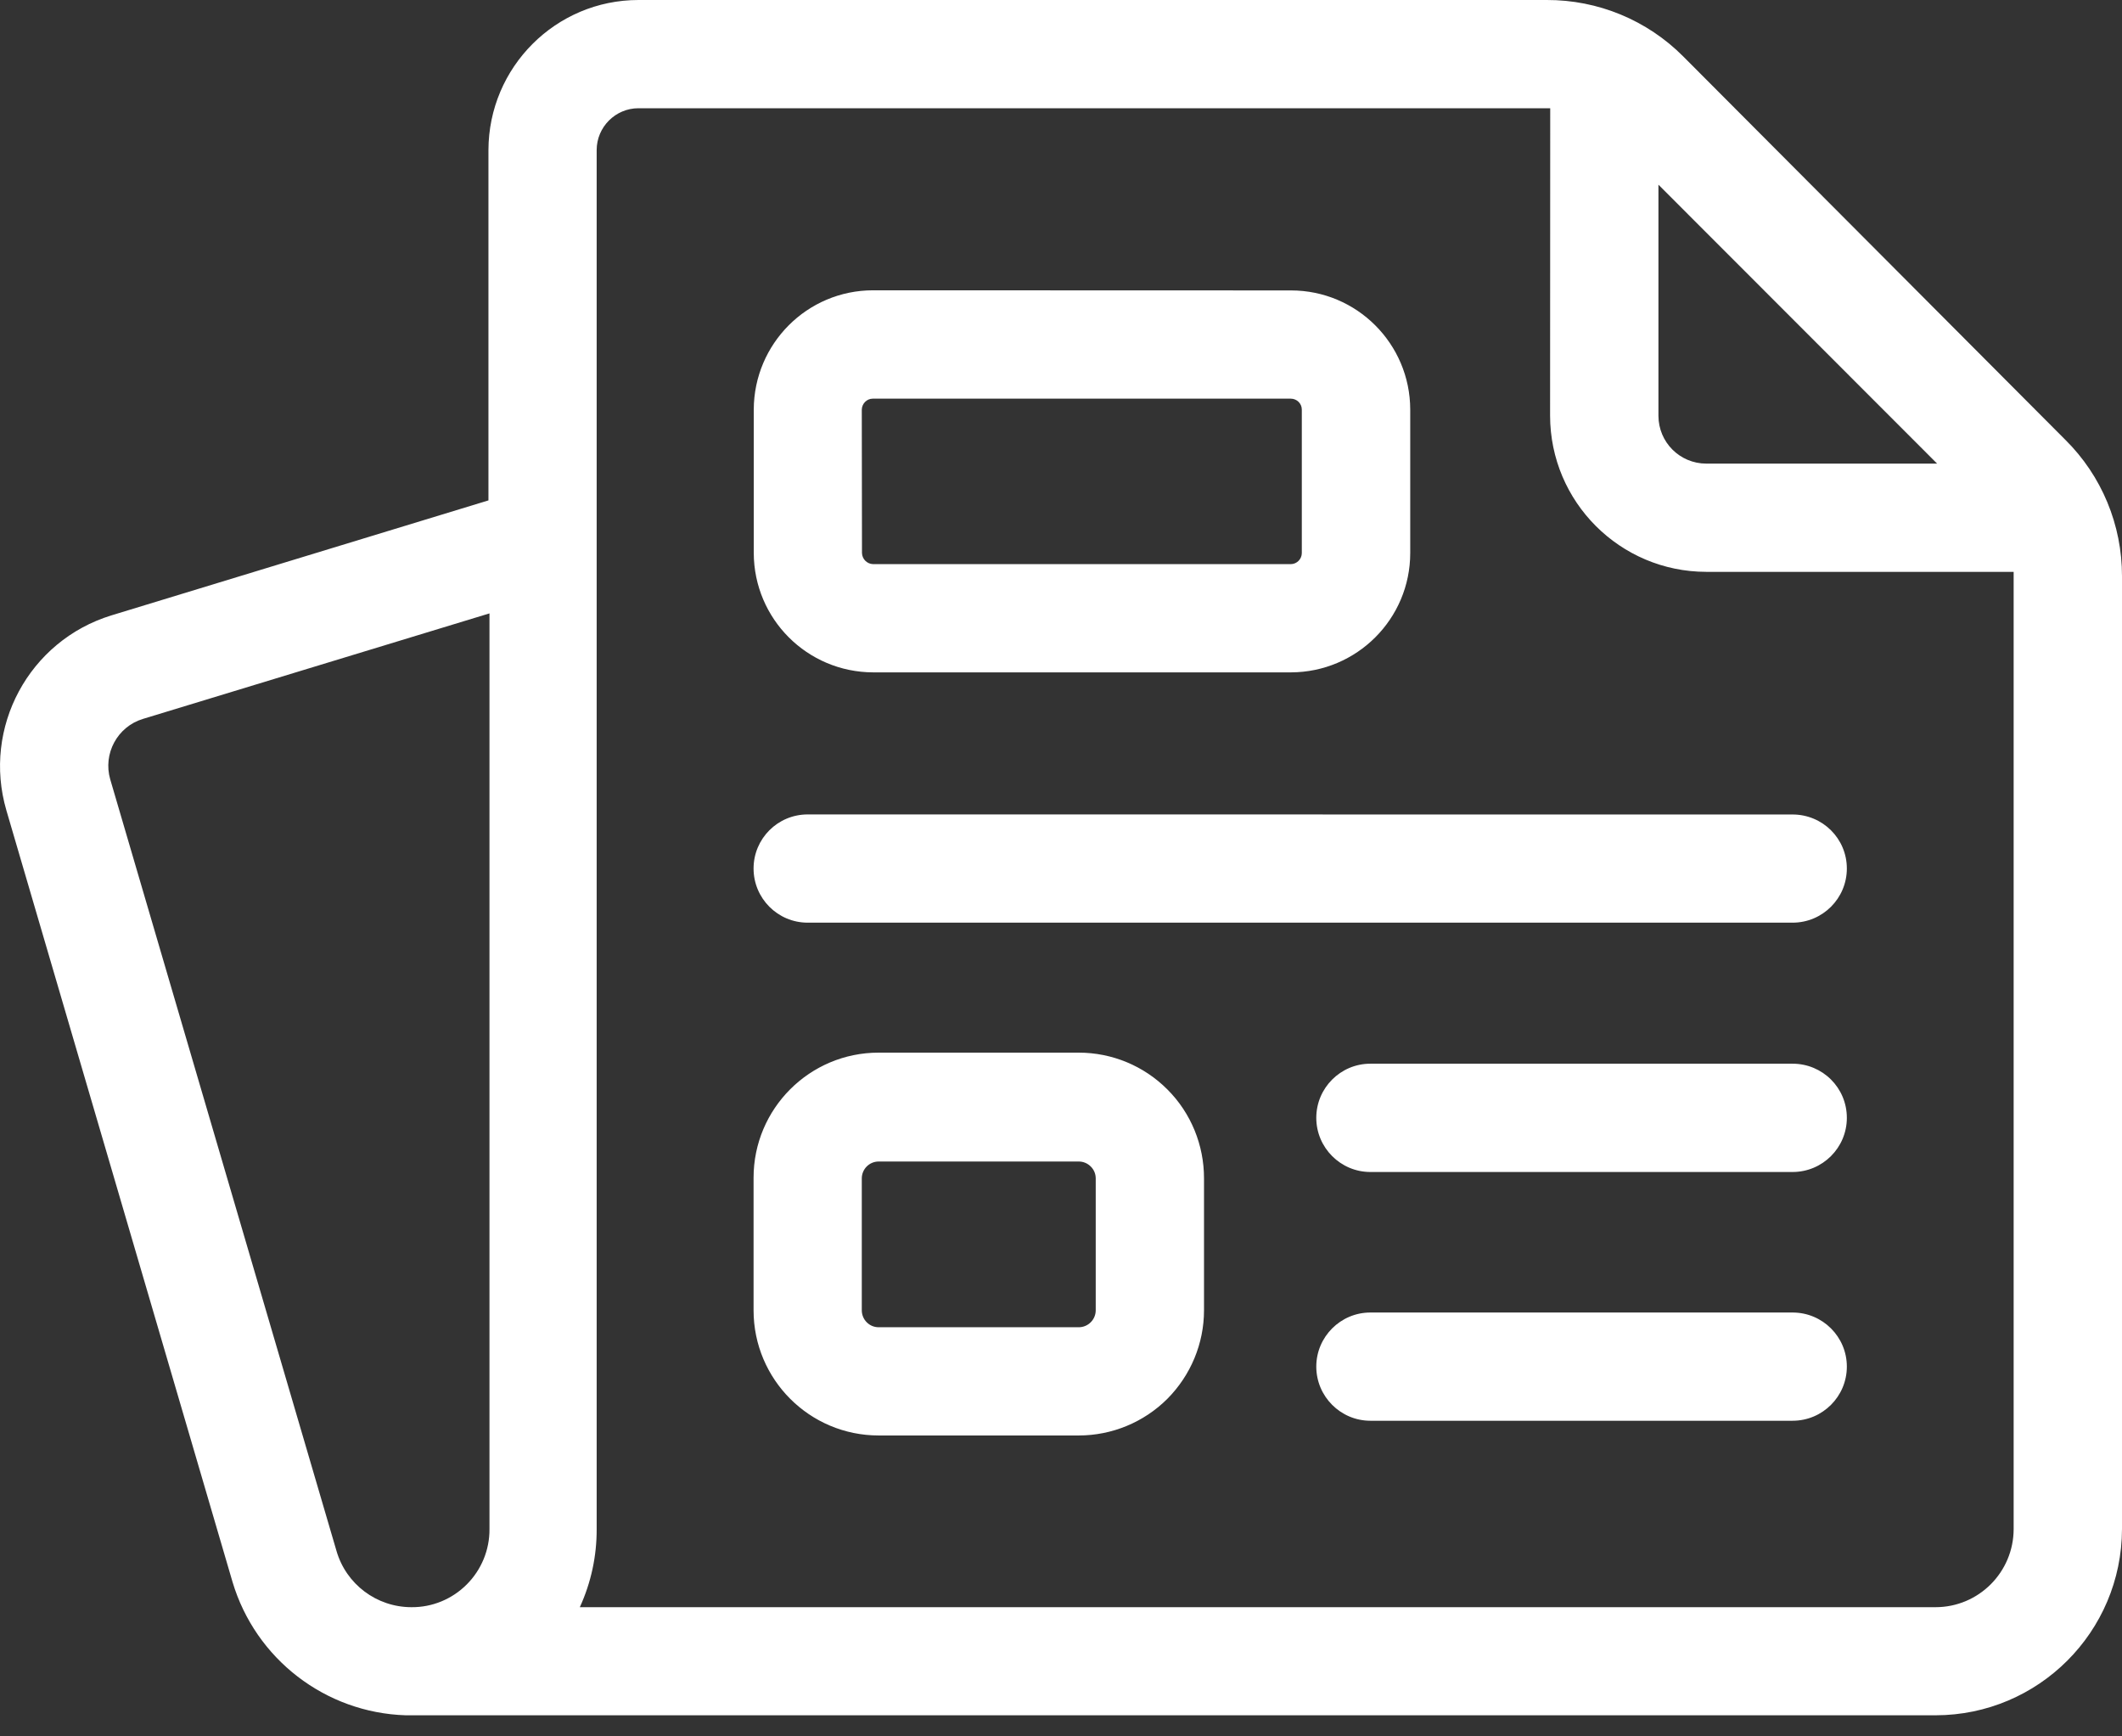 <svg width="33" height="27" viewBox="0 0 33 27" fill="none" xmlns="http://www.w3.org/2000/svg">
<rect x="0" y="0" width="33" height="27" fill="#333333" stroke="none"/>
<path d="M24.053 1.81234e-05C24.851 -0.003 25.616 0.314 26.177 0.878L32.117 6.837C32.685 7.398 33.001 8.163 33 8.96V23.776C32.996 25.376 31.7 26.67 30.101 26.672H6.31C5.06 26.633 3.974 25.797 3.616 24.598L0.099 12.6C-0.276 11.313 0.45 9.963 1.732 9.569L7.596 7.781V2.334C7.599 1.046 8.642 1.81234e-05 9.93 1.81234e-05H24.053ZM7.612 9.538L2.222 11.179C1.825 11.3 1.599 11.72 1.714 12.118L5.232 24.113C5.381 24.633 5.857 24.991 6.399 24.991C6.721 24.994 7.031 24.866 7.259 24.637C7.487 24.409 7.615 24.098 7.612 23.776V9.538ZM24.108 1.683H9.929C9.572 1.683 9.279 1.975 9.279 2.334V23.776C9.281 24.195 9.192 24.609 9.017 24.991H30.1C30.771 24.991 31.314 24.447 31.315 23.776V8.892H26.534C25.194 8.89 24.108 7.805 24.106 6.464L24.108 1.683ZM16.776 16.368C17.294 16.368 17.79 16.574 18.156 16.942C18.522 17.308 18.725 17.807 18.724 18.324V20.374C18.724 20.891 18.518 21.385 18.153 21.752C17.788 22.116 17.292 22.321 16.776 22.321H13.665C12.59 22.321 11.719 21.45 11.719 20.374V18.314C11.719 17.239 12.59 16.368 13.664 16.368H16.776ZM27.877 20.409C28.344 20.409 28.721 20.787 28.721 21.25C28.721 21.714 28.344 22.092 27.877 22.092H21.311C20.848 22.092 20.47 21.714 20.47 21.25C20.47 20.787 20.848 20.409 21.311 20.409H27.877ZM16.776 18.061H13.665C13.519 18.061 13.402 18.179 13.402 18.324V20.374C13.402 20.52 13.519 20.638 13.664 20.638H16.776C16.921 20.638 17.04 20.52 17.04 20.374V18.324C17.04 18.254 17.013 18.188 16.962 18.138C16.913 18.089 16.846 18.061 16.776 18.061ZM27.877 16.54C28.344 16.54 28.721 16.915 28.721 17.382C28.721 17.846 28.344 18.224 27.877 18.224H21.311C20.848 18.224 20.47 17.846 20.47 17.382C20.47 16.917 20.848 16.54 21.311 16.54H27.877ZM27.877 12.665C28.344 12.665 28.721 13.04 28.721 13.505C28.721 13.969 28.344 14.347 27.877 14.347H12.561C12.095 14.347 11.719 13.969 11.719 13.505C11.719 13.041 12.094 12.664 12.561 12.664L27.877 12.665ZM20.077 4.516C21.1 4.516 21.93 5.346 21.931 6.37V8.599C21.931 9.624 21.1 10.452 20.077 10.455H13.578C12.553 10.452 11.725 9.624 11.722 8.599V6.369C11.725 5.345 12.553 4.514 13.578 4.514L20.077 4.516ZM20.073 6.199H13.573C13.48 6.199 13.404 6.276 13.402 6.37L13.405 8.599C13.408 8.694 13.483 8.769 13.578 8.772H20.073C20.167 8.772 20.245 8.694 20.245 8.599V6.369C20.245 6.274 20.167 6.199 20.073 6.199ZM25.791 2.872V6.464C25.791 6.877 26.124 7.209 26.536 7.209H30.125L25.791 2.872Z" fill="white"/>
</svg>
